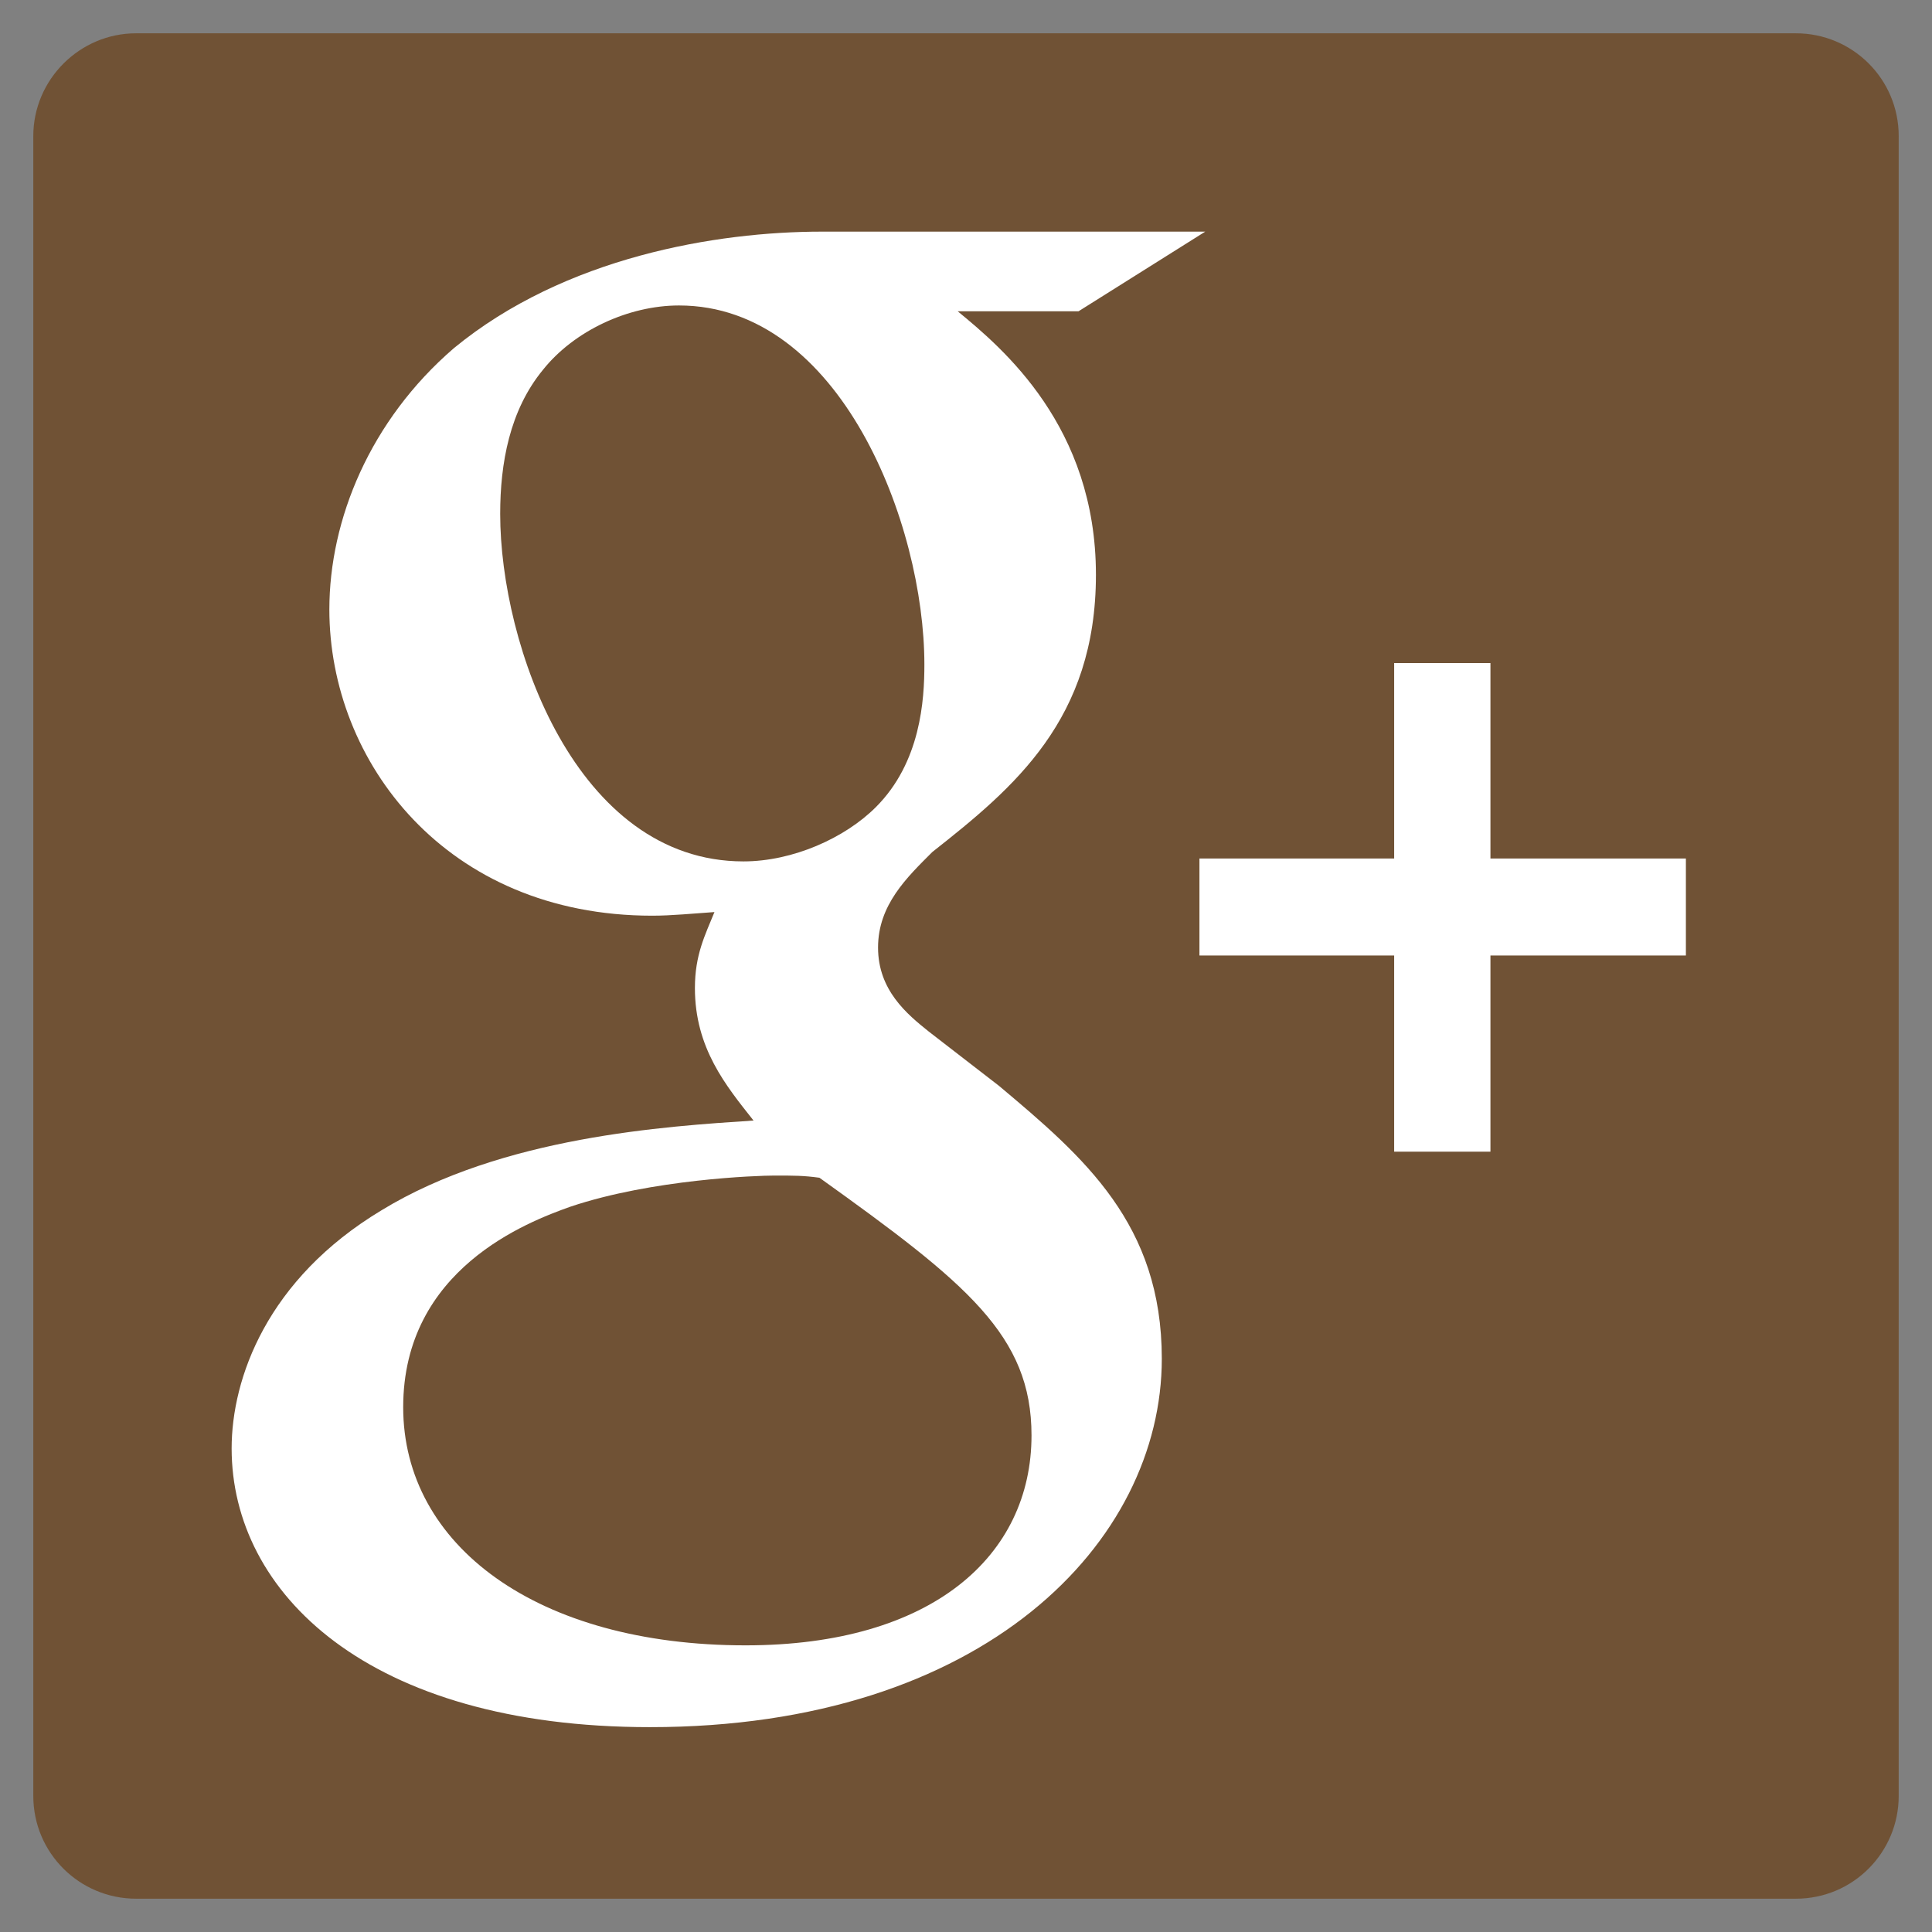 <?xml version="1.0" encoding="utf-8"?>
<!-- Generator: Adobe Illustrator 19.2.1, SVG Export Plug-In . SVG Version: 6.00 Build 0)  -->
<svg version="1.1" id="Layer_1" xmlns="http://www.w3.org/2000/svg" xmlns:xlink="http://www.w3.org/1999/xlink" x="0px" y="0px"
	 viewBox="0 0 266.9 266.9" style="enable-background:new 0 0 266.9 266.9;" xml:space="preserve">
<rect x="0" y="0" width="266.9" height="266.9" fill="#808080" stroke="none"/>
<style type="text/css">
	.st0{fill:#705235;}
	.st1{fill:#FFFFFF;}
</style>
<path id="Blue_1_" class="st0" d="M248.1,262.3c7.9,0,14.2-6.4,14.2-14.2V18.8c0-7.9-6.4-14.2-14.2-14.2H18.8
	C11,4.6,4.6,11,4.6,18.8v229.3c0,7.9,6.4,14.2,14.2,14.2L248.1,262.3L248.1,262.3z"/>
<g>
	<path class="st1" d="M138,150l-9.7-7.5c-3-2.4-7-5.7-7-11.6c0-5.9,4-9.7,7.5-13.2c11.3-8.9,22.6-18.3,22.6-38.3
		c0-20.5-12.9-31.3-19.1-36.4H149l17.5-11h-53C99,32,78,35.5,62.7,48.1c-11.6,10-17.2,23.7-17.2,36.1c0,21,16.1,42.3,44.6,42.3
		c2.7,0,5.6-0.3,8.6-0.5c-1.3,3.2-2.7,5.9-2.7,10.5c0,8.3,4.3,13.5,8.1,18.3c-12.1,0.8-34.7,2.2-51.4,12.4
		C36.9,176.7,32,190.4,32,200.1c0,19.9,18.8,38.5,57.8,38.5c46.2,0,70.7-25.6,70.7-50.9C160.5,169.1,149.8,159.9,138,150z
		 M102.7,119c-23.1,0-33.6-29.9-33.6-48c0-7,1.3-14.3,5.9-19.9c4.3-5.4,11.8-8.9,18.8-8.9c22.3,0,33.9,30.2,33.9,49.6
		c0,4.9-0.5,13.5-6.7,19.7C116.7,115.8,109.5,119,102.7,119z M103,227.3c-28.8,0-47.3-13.8-47.3-32.9s17.2-25.6,23.1-27.7
		c11.3-3.8,25.8-4.3,28.2-4.3c2.7,0,4,0,6.2,0.3c20.4,14.6,29.3,21.8,29.3,35.6C142.5,214.9,128.8,227.3,103,227.3z"/>
	<polygon class="st1" points="205.9,118.6 205.9,91.6 192.6,91.6 192.6,118.6 165.7,118.6 165.7,132 192.6,132 192.6,159.1 
		205.9,159.1 205.9,132 232.9,132 232.9,118.6 	"/>
</g>
</svg>
